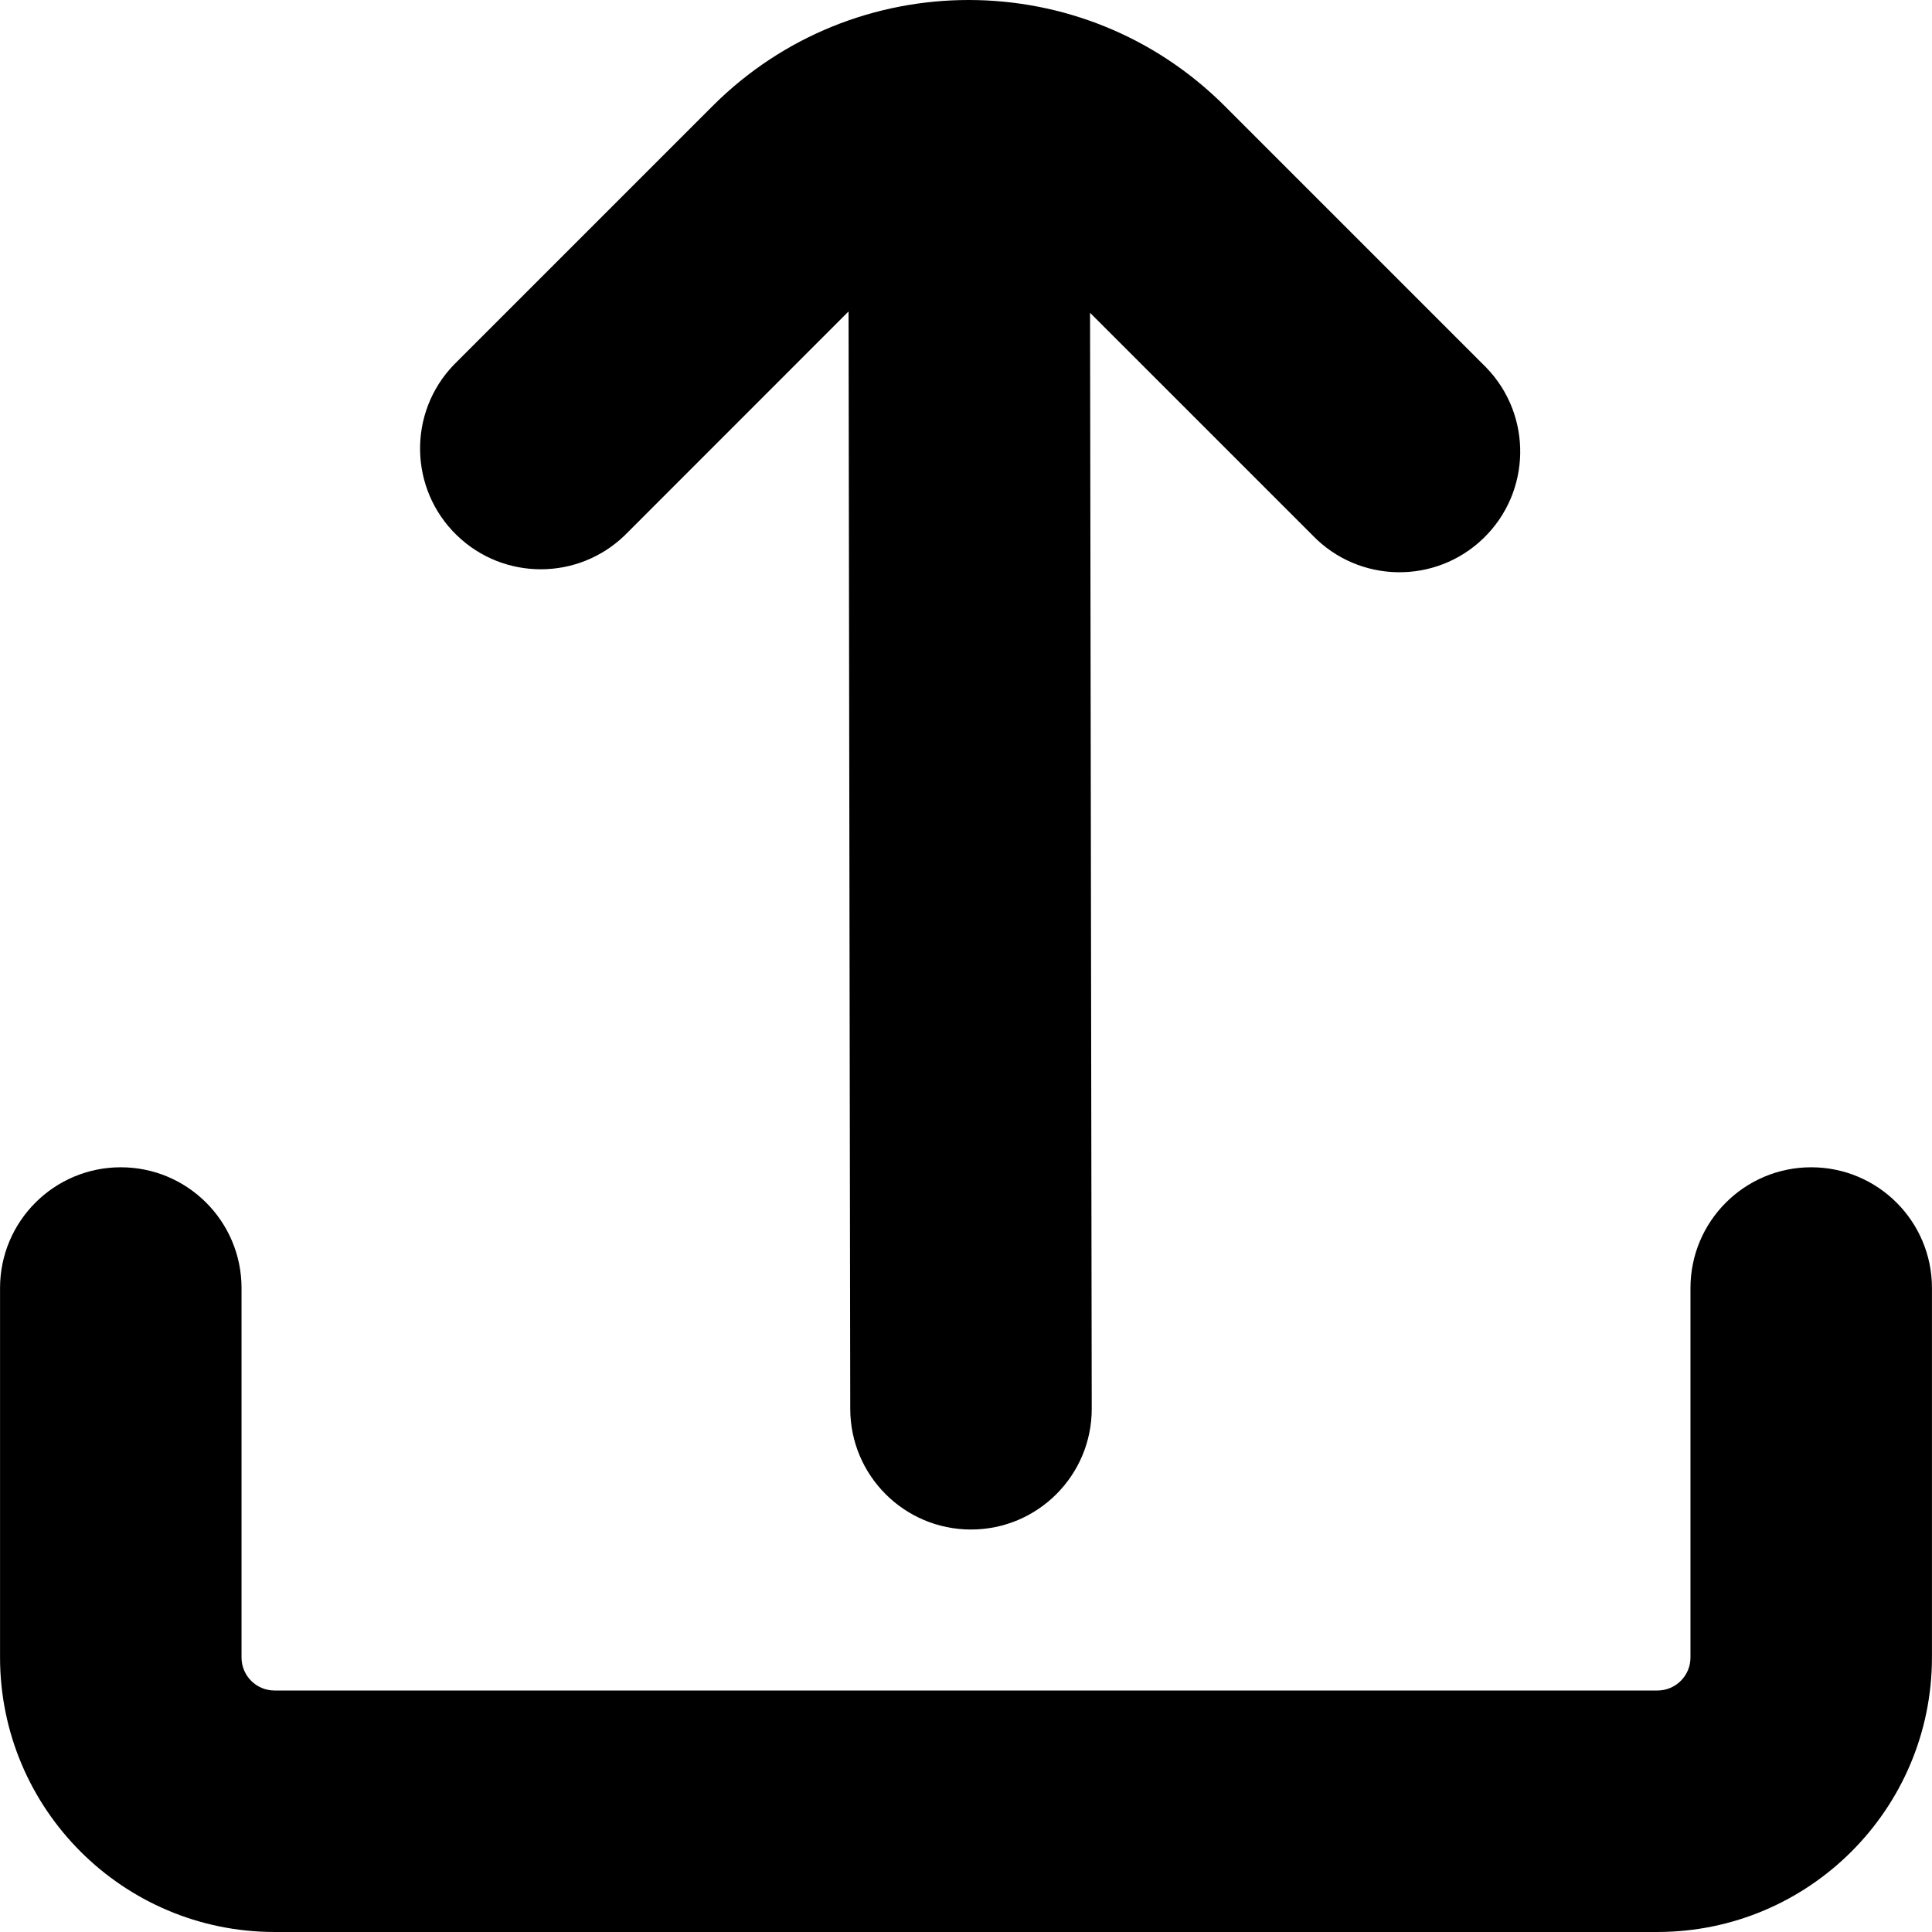 <?xml version="1.0" encoding="UTF-8"?>
<!-- Generator: Adobe Illustrator 25.0.0, SVG Export Plug-In . SVG Version: 6.00 Build 0)  -->
<svg xmlns="http://www.w3.org/2000/svg" xmlns:xlink="http://www.w3.org/1999/xlink" version="1.1" id="Capa_1" x="0px" y="0px" viewBox="0 0 512.022 512.022" style="enable-background:new 0 0 512.022 512.022;" xml:space="preserve" width="512" height="512">
<g>
	<path d="M165.558,141.889l59.328-59.349l0.448,290.816c0,17.673,14.327,32,32,32l0,0c17.673,0,32-14.327,32-32l-0.448-290.453   l58.987,58.987c12.278,12.712,32.536,13.064,45.248,0.786s13.064-32.536,0.786-45.248c-0.258-0.267-0.52-0.529-0.786-0.786   l-68.523-68.523c-37.49-37.491-98.274-37.491-135.765-0.001c0,0-0.001,0.001-0.001,0.001L120.31,96.641   c-12.278,12.712-11.926,32.97,0.786,45.248C133.497,153.866,153.157,153.866,165.558,141.889z"/>
	<path d="M480.011,309.355c-17.673,0-32,14.327-32,32v97.941c-0.012,4.814-3.911,8.714-8.725,8.725H72.736   c-4.814-0.012-8.714-3.911-8.725-8.725v-97.941c0-17.673-14.327-32-32-32s-32,14.327-32,32v97.941   c0.047,40.146,32.58,72.678,72.725,72.725h366.549c40.146-0.047,72.678-32.58,72.725-72.725v-97.941   C512.011,323.682,497.684,309.355,480.011,309.355z"/>
</g>















</svg>
